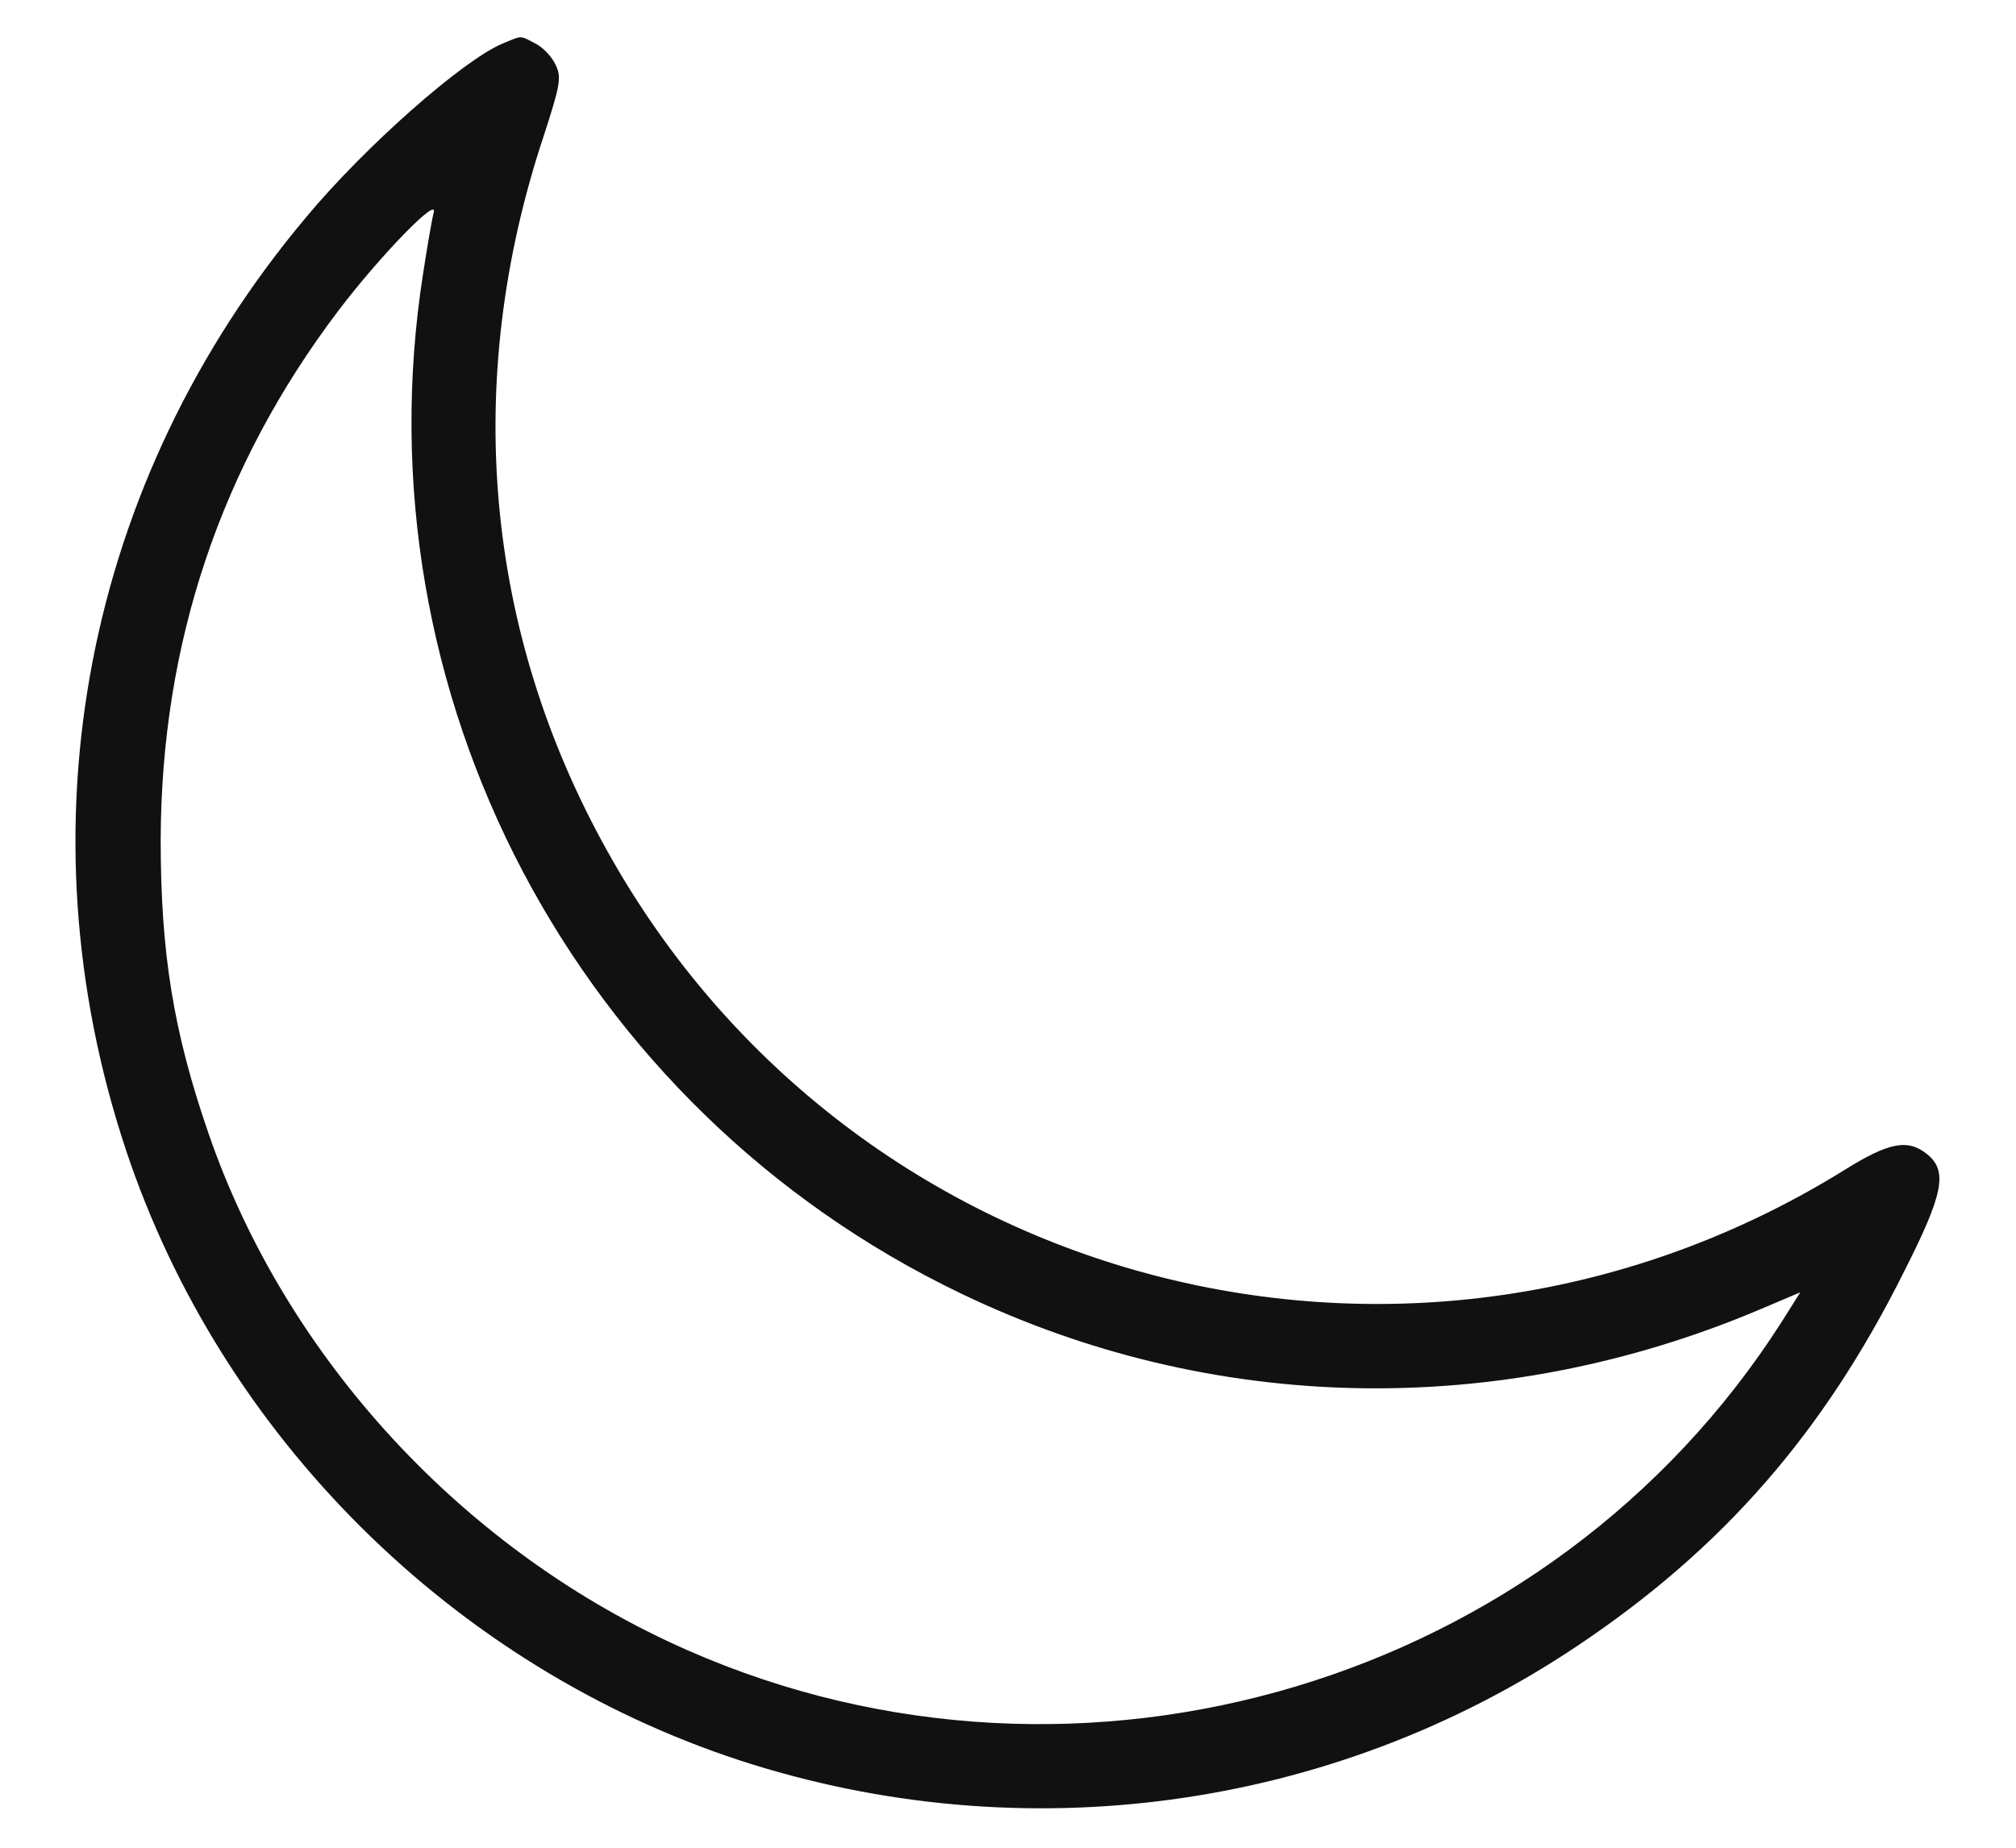 <svg width="24" height="22" viewBox="0 0 24 22" fill="none" xmlns="http://www.w3.org/2000/svg">
<path d="M6.375 0.519C6.463 0.562 6.569 0.675 6.613 0.769C6.688 0.919 6.669 1.012 6.475 1.612C5.5 4.537 5.769 7.519 7.232 10.137C10.157 15.387 16.838 17.106 21.957 13.931C22.488 13.6 22.713 13.556 22.944 13.744C23.188 13.944 23.138 14.212 22.669 15.137C21.707 17.069 20.5 18.444 18.782 19.594C15.857 21.556 12.175 22.056 8.813 20.962C5.394 19.844 2.632 17.094 1.5 13.694C0.219 9.844 1.007 5.731 3.638 2.594C4.338 1.75 5.507 0.719 5.982 0.519C6.225 0.419 6.182 0.419 6.375 0.519ZM4.032 3.694C2.625 5.55 1.919 7.662 1.913 10C1.913 11.344 2.063 12.281 2.482 13.494C3.407 16.181 5.538 18.487 8.188 19.65C12.875 21.712 18.463 20.037 21.207 15.744L21.432 15.387L20.944 15.594C17.838 16.906 14.425 16.837 11.438 15.4C6.857 13.2 4.25 8.256 5.038 3.25C5.088 2.925 5.144 2.6 5.163 2.531C5.225 2.325 4.532 3.037 4.032 3.694Z" fill="#111111"/>
</svg>
